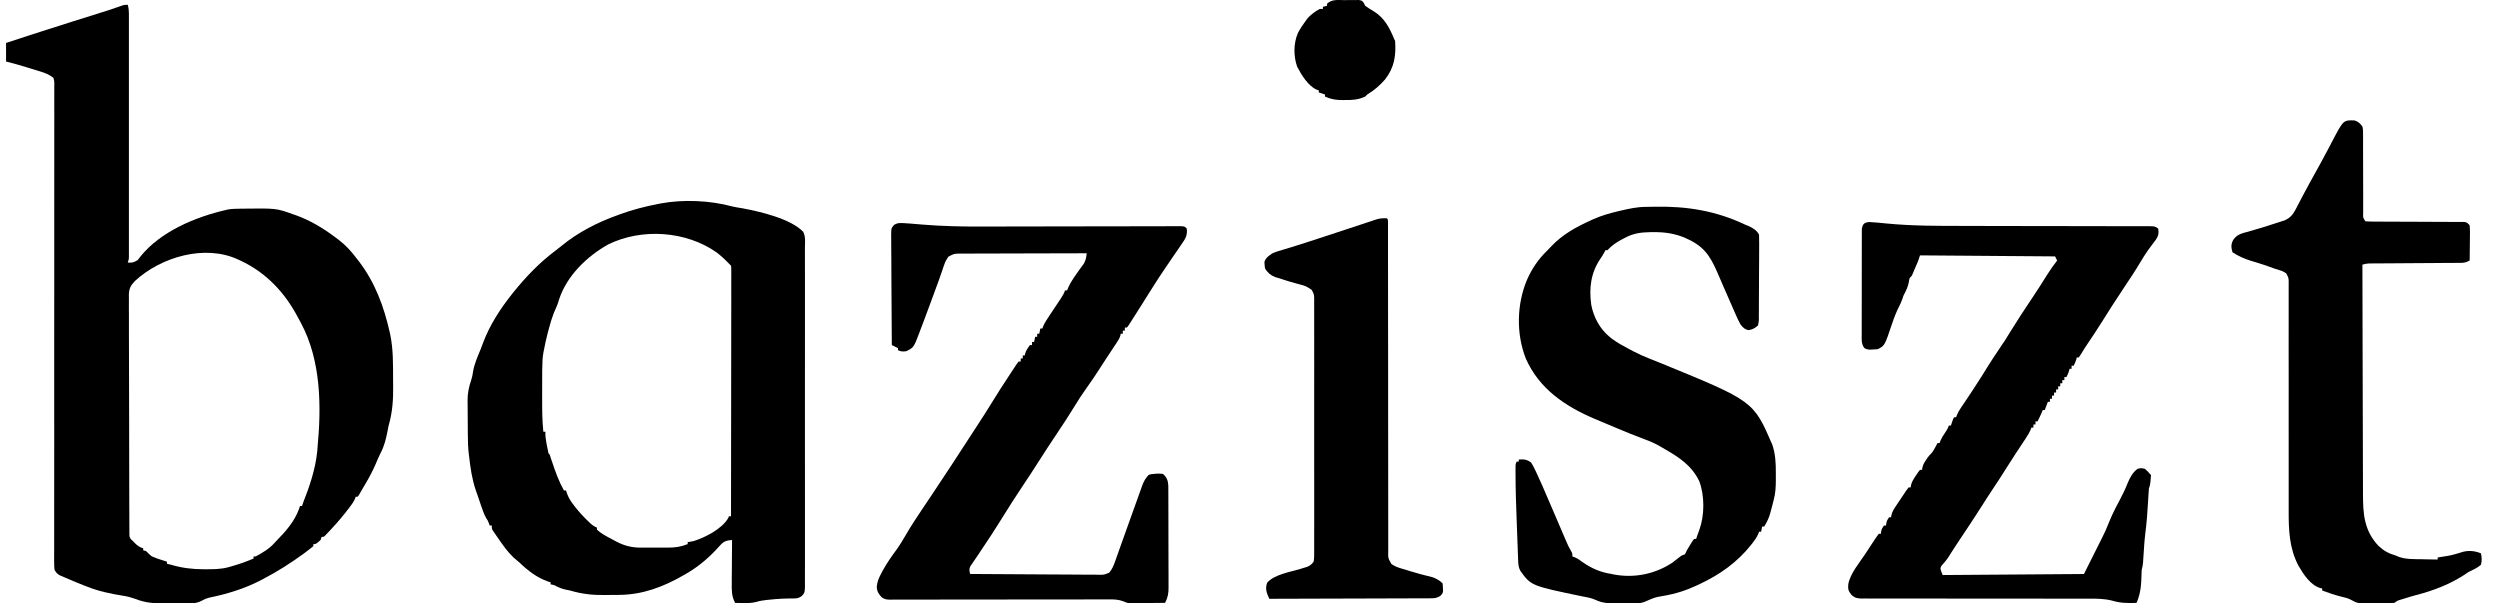 <svg width="116" height="28" viewBox="0 0 116 28" fill="none" xmlns="http://www.w3.org/2000/svg">
<path d="M5.928 0.223C5.966 0.358 5.981 0.479 5.981 0.619V11.949C5.975 12.041 5.976 12.042 5.928 12.185C6.177 12.187 6.177 12.187 6.386 12.071C6.431 12.015 6.476 11.957 6.519 11.899C7.453 10.741 9.066 10.069 10.473 9.745C10.508 9.737 10.544 9.728 10.58 9.719C10.756 9.69 10.931 9.686 11.108 9.684C11.147 9.683 11.185 9.682 11.225 9.682C12.814 9.662 12.815 9.662 13.583 9.937C13.616 9.948 13.649 9.959 13.683 9.971C14.387 10.216 15.002 10.59 15.593 11.037C15.64 11.073 15.688 11.108 15.737 11.145C16.058 11.394 16.306 11.67 16.55 11.994C16.587 12.043 16.625 12.091 16.664 12.141C17.4 13.106 17.814 14.22 18.078 15.396C18.093 15.46 18.093 15.46 18.107 15.525C18.249 16.205 18.237 16.904 18.239 17.595C18.24 17.698 18.241 17.802 18.242 17.905C18.251 18.551 18.211 19.125 18.033 19.745C18.015 19.831 17.998 19.916 17.982 20.002C17.913 20.356 17.833 20.697 17.661 21.017C17.579 21.178 17.51 21.346 17.439 21.513C17.299 21.837 17.141 22.142 16.959 22.444C16.909 22.528 16.86 22.612 16.811 22.696C16.787 22.738 16.763 22.779 16.738 22.822C16.702 22.886 16.702 22.886 16.665 22.95C16.632 22.998 16.631 22.998 16.598 23.047H16.502C16.492 23.078 16.483 23.109 16.474 23.141C16.378 23.347 16.242 23.514 16.102 23.692C16.072 23.73 16.042 23.769 16.012 23.808C15.745 24.144 15.461 24.461 15.162 24.77C15.135 24.799 15.109 24.828 15.081 24.857C15.019 24.913 15.018 24.912 14.923 24.912C14.907 24.959 14.891 25.007 14.875 25.056C14.662 25.247 14.662 25.247 14.54 25.247V25.343C14.429 25.435 14.318 25.521 14.202 25.606C14.168 25.632 14.132 25.658 14.097 25.685C13.489 26.13 12.864 26.524 12.195 26.874C12.162 26.891 12.129 26.909 12.095 26.927C11.338 27.318 10.528 27.565 9.694 27.734C9.549 27.774 9.47 27.808 9.346 27.881C9.108 28.002 8.889 28.002 8.626 28C8.578 28 8.53 28.001 8.48 28.001C8.38 28.001 8.279 28.001 8.178 28C8.025 27.999 7.872 28 7.72 28.001C7.198 28.002 6.751 27.981 6.263 27.783C6.082 27.721 5.913 27.673 5.724 27.645C5.139 27.552 4.563 27.433 4.014 27.209C3.96 27.189 3.96 27.189 3.905 27.168C3.781 27.12 3.658 27.069 3.535 27.018C3.501 27.003 3.467 26.99 3.433 26.976C3.316 26.927 3.199 26.876 3.083 26.826C3.045 26.81 3.008 26.795 2.969 26.778C2.933 26.763 2.896 26.747 2.859 26.73C2.827 26.717 2.795 26.703 2.762 26.689C2.646 26.618 2.599 26.562 2.53 26.443C2.517 26.313 2.511 26.194 2.513 26.064C2.513 26.026 2.512 25.987 2.512 25.947C2.511 25.817 2.512 25.686 2.513 25.556C2.513 25.462 2.513 25.367 2.513 25.273C2.512 25.014 2.513 24.754 2.514 24.495C2.514 24.216 2.514 23.936 2.514 23.656C2.514 23.172 2.514 22.687 2.515 22.202C2.516 21.469 2.516 20.736 2.516 20.003C2.515 19.709 2.515 19.415 2.515 19.121V16.585C2.515 15.791 2.515 14.996 2.516 14.202C2.516 14.151 2.516 14.151 2.516 14.099C2.516 13.926 2.516 13.754 2.517 13.582V9.867C2.516 9.136 2.516 8.404 2.518 7.673C2.519 7.194 2.518 6.715 2.518 6.236C2.517 5.96 2.517 5.683 2.519 5.406C2.52 5.153 2.519 4.9 2.518 4.647C2.517 4.556 2.518 4.464 2.519 4.372C2.52 4.248 2.519 4.124 2.518 4C2.518 3.964 2.52 3.928 2.521 3.891C2.521 3.778 2.521 3.777 2.482 3.62C2.288 3.454 2.088 3.383 1.846 3.309C1.797 3.293 1.797 3.294 1.747 3.278C1.644 3.246 1.539 3.215 1.436 3.184C1.366 3.162 1.297 3.141 1.228 3.119C0.914 3.023 0.6 2.934 0.281 2.854V1.993C0.615 1.881 0.951 1.772 1.286 1.664C1.368 1.638 1.369 1.638 1.452 1.611C1.629 1.554 1.806 1.497 1.982 1.44C2.042 1.421 2.103 1.402 2.165 1.382C2.989 1.117 3.813 0.855 4.64 0.599C4.923 0.511 5.204 0.418 5.484 0.321C5.535 0.304 5.535 0.304 5.587 0.286C5.621 0.274 5.655 0.261 5.69 0.249C5.784 0.223 5.784 0.223 5.928 0.223ZM11.047 12.041C9.508 11.325 7.477 11.922 6.273 13.027C6.066 13.24 5.984 13.388 5.979 13.685C5.979 13.731 5.981 13.775 5.981 13.819C5.98 13.972 5.979 14.124 5.98 14.276C5.982 14.388 5.983 14.499 5.982 14.61C5.981 14.914 5.981 15.219 5.982 15.523C5.984 15.845 5.985 16.168 5.985 16.491C5.985 17.066 5.987 17.642 5.989 18.217C5.992 18.777 5.993 19.337 5.993 19.898V20.42C5.993 20.956 5.995 21.492 5.996 22.028C5.997 22.222 5.997 22.416 5.997 22.609C5.997 22.919 5.998 23.23 5.999 23.54C6 23.654 6 23.768 6.001 23.882C6.001 24.041 6.001 24.201 6.002 24.36C6.002 24.409 6.003 24.457 6.003 24.504C6.003 24.55 6.003 24.594 6.003 24.639C6.003 24.68 6.003 24.721 6.004 24.762C6.004 24.889 6.005 24.939 6.089 25.036C6.115 25.059 6.14 25.081 6.166 25.104C6.287 25.233 6.379 25.33 6.54 25.405C6.593 25.422 6.593 25.422 6.645 25.439V25.534C6.786 25.57 6.786 25.569 6.858 25.65C7.043 25.838 7.043 25.838 7.664 26.035C7.705 26.048 7.705 26.048 7.745 26.061V26.156C7.809 26.172 7.873 26.188 7.937 26.204C8.44 26.354 8.921 26.413 9.446 26.413C9.479 26.413 9.511 26.413 9.542 26.413C9.892 26.413 10.233 26.414 10.573 26.325C10.604 26.316 10.634 26.308 10.664 26.3C11.04 26.196 11.405 26.07 11.765 25.917V25.821H11.86C12.175 25.652 12.486 25.469 12.727 25.203C12.758 25.169 12.788 25.136 12.817 25.104C13.256 24.66 13.666 24.196 13.882 23.599C13.894 23.557 13.906 23.517 13.918 23.477H14.014C14.03 23.428 14.046 23.38 14.062 23.333C14.364 22.572 14.63 21.786 14.717 20.968C14.722 20.91 14.727 20.853 14.731 20.797C14.916 18.852 14.902 16.73 13.957 14.973C13.911 14.89 13.866 14.808 13.822 14.725C13.217 13.569 12.339 12.64 11.146 12.086C11.112 12.071 11.079 12.056 11.047 12.041Z" fill="black"/>
<path d="M30.674 9.437C31.712 9.245 32.954 9.302 33.971 9.577C34.126 9.616 34.283 9.638 34.44 9.663C35.252 9.814 36.68 10.143 37.267 10.754C37.39 10.975 37.35 11.258 37.348 11.504C37.348 11.573 37.348 11.642 37.349 11.71C37.35 11.899 37.349 12.088 37.349 12.277C37.348 12.48 37.349 12.684 37.35 12.888V15.478C37.35 16.356 37.35 17.236 37.349 18.114C37.348 18.869 37.347 19.623 37.349 20.377C37.35 21.253 37.35 22.128 37.35 23.003V26.182C37.35 26.366 37.35 26.551 37.349 26.735V27.263C37.343 27.507 37.315 27.536 37.202 27.654C37.083 27.732 37.027 27.765 36.888 27.766C36.835 27.767 36.834 27.767 36.78 27.769C36.742 27.769 36.704 27.768 36.665 27.768C36.584 27.77 36.503 27.772 36.422 27.775C36.38 27.776 36.339 27.777 36.296 27.779C36.089 27.787 35.884 27.807 35.679 27.828C35.623 27.834 35.623 27.834 35.566 27.839C35.4 27.857 35.254 27.88 35.093 27.929C34.889 27.983 34.707 27.985 34.497 27.981C34.46 27.98 34.423 27.979 34.385 27.979C34.294 27.978 34.202 27.977 34.111 27.975C33.943 27.666 33.949 27.388 33.954 27.041C33.954 26.985 33.954 26.928 33.954 26.869C33.955 26.689 33.957 26.507 33.959 26.326C33.96 26.204 33.96 26.081 33.961 25.958C33.962 25.657 33.965 25.357 33.968 25.056C33.715 25.075 33.592 25.108 33.421 25.297C33.383 25.337 33.346 25.378 33.308 25.419C33.248 25.484 33.248 25.483 33.188 25.549C32.766 25.988 32.341 26.332 31.814 26.635C31.778 26.656 31.741 26.677 31.703 26.699C30.772 27.233 29.818 27.593 28.739 27.603C28.698 27.603 28.657 27.604 28.614 27.605C28.528 27.605 28.441 27.605 28.355 27.606C28.268 27.606 28.181 27.607 28.094 27.609C27.512 27.618 27.014 27.566 26.456 27.401C26.375 27.383 26.292 27.366 26.21 27.35C26.034 27.307 25.898 27.247 25.738 27.161C25.631 27.128 25.631 27.128 25.547 27.113V27.018C25.506 27.006 25.465 26.993 25.423 26.981C24.908 26.797 24.501 26.484 24.111 26.109C24.016 26.026 23.92 25.945 23.823 25.864C23.546 25.599 23.328 25.288 23.112 24.972C23.07 24.911 23.07 24.911 23.026 24.849C23 24.81 22.973 24.771 22.945 24.731C22.909 24.678 22.909 24.678 22.872 24.624C22.82 24.53 22.819 24.529 22.819 24.386H22.724C22.704 24.334 22.704 24.334 22.685 24.281C22.633 24.149 22.633 24.148 22.562 24.046C22.457 23.859 22.391 23.665 22.322 23.462L22.19 23.073C22.154 22.966 22.117 22.859 22.079 22.753C21.902 22.24 21.828 21.718 21.767 21.18C21.763 21.15 21.759 21.12 21.755 21.09C21.716 20.778 21.709 20.468 21.707 20.154C21.707 20.097 21.706 20.041 21.706 19.983C21.705 19.864 21.704 19.746 21.704 19.627C21.704 19.507 21.703 19.386 21.701 19.266C21.699 19.09 21.699 18.915 21.698 18.739C21.697 18.686 21.696 18.633 21.695 18.578C21.696 18.239 21.754 17.955 21.865 17.634C21.907 17.504 21.932 17.383 21.949 17.247C22.008 16.884 22.161 16.549 22.3 16.21C22.339 16.112 22.376 16.013 22.412 15.913C22.721 15.083 23.225 14.308 23.776 13.62C23.806 13.583 23.806 13.583 23.836 13.545C24.405 12.841 25.047 12.169 25.775 11.629C25.873 11.556 25.97 11.481 26.064 11.402C26.809 10.784 27.746 10.307 28.656 9.984C28.689 9.971 28.723 9.959 28.757 9.946C29.348 9.729 29.952 9.576 30.57 9.457C30.604 9.451 30.639 9.444 30.674 9.437ZM33.25 11.711C31.824 10.712 29.776 10.576 28.215 11.344C27.23 11.899 26.301 12.793 25.94 13.898C25.912 14.001 25.881 14.098 25.838 14.197C25.736 14.413 25.651 14.629 25.58 14.858C25.563 14.916 25.563 14.917 25.546 14.974C25.459 15.266 25.381 15.559 25.316 15.857C25.308 15.897 25.3 15.937 25.292 15.976C25.156 16.608 25.156 16.609 25.156 18.027C25.157 18.173 25.157 18.319 25.156 18.464C25.155 18.988 25.156 19.509 25.211 20.031H25.307C25.298 20.214 25.322 20.382 25.355 20.561C25.362 20.596 25.368 20.631 25.375 20.665C25.398 20.79 25.423 20.913 25.45 21.036C25.506 21.085 25.507 21.085 25.534 21.181C25.549 21.224 25.562 21.267 25.576 21.309C25.592 21.357 25.608 21.404 25.624 21.45C25.776 21.904 25.931 22.34 26.168 22.758H26.264C26.318 22.951 26.39 23.109 26.504 23.275C26.524 23.302 26.543 23.33 26.562 23.357C26.727 23.586 26.905 23.794 27.102 23.996C27.132 24.027 27.161 24.057 27.19 24.086C27.324 24.22 27.445 24.352 27.612 24.442C27.656 24.462 27.656 24.461 27.699 24.481V24.576C27.867 24.734 28.057 24.84 28.259 24.948C28.299 24.969 28.339 24.989 28.378 25.01C28.417 25.031 28.456 25.053 28.494 25.073C28.534 25.094 28.572 25.115 28.61 25.135C28.955 25.318 29.309 25.406 29.697 25.41C29.742 25.41 29.785 25.41 29.828 25.409C29.923 25.41 30.018 25.409 30.112 25.409C30.259 25.409 30.406 25.408 30.553 25.408C30.649 25.409 30.746 25.41 30.843 25.409C30.89 25.409 30.936 25.41 30.982 25.409C31.32 25.412 31.595 25.372 31.909 25.246V25.151C32.023 25.139 32.023 25.139 32.196 25.103C32.735 24.931 33.5 24.54 33.79 24.037C33.801 24.009 33.812 23.982 33.823 23.954H33.919C33.921 22.509 33.923 21.064 33.924 19.619C33.924 19.445 33.925 19.272 33.925 19.098C33.925 19.062 33.925 19.027 33.925 18.992C33.925 18.429 33.926 17.865 33.927 17.302C33.928 16.722 33.928 16.142 33.929 15.563C33.929 15.206 33.929 14.848 33.93 14.491C33.93 14.244 33.931 13.996 33.931 13.749C33.931 13.635 33.93 13.52 33.93 13.405C33.93 13.245 33.931 13.085 33.931 12.925C33.931 12.876 33.931 12.828 33.931 12.78C33.931 12.734 33.931 12.689 33.932 12.644C33.931 12.602 33.931 12.561 33.931 12.521C33.931 12.414 33.931 12.414 33.919 12.327C33.871 12.279 33.87 12.279 33.823 12.232C33.645 12.043 33.455 11.871 33.25 11.711Z" fill="black"/>
<path d="M86.729 10.302C86.992 10.313 87.254 10.342 87.516 10.368C88.742 10.487 89.967 10.483 91.198 10.482C91.508 10.483 91.818 10.484 92.128 10.485C92.646 10.486 93.164 10.487 93.683 10.487C93.731 10.488 93.731 10.488 93.781 10.488C93.913 10.488 94.046 10.488 94.178 10.488C94.545 10.488 94.912 10.489 95.279 10.489C95.312 10.489 95.346 10.49 95.38 10.49C95.93 10.491 96.48 10.492 97.031 10.493C97.398 10.494 97.766 10.495 98.135 10.495C98.362 10.495 98.589 10.495 98.817 10.496C98.923 10.496 99.028 10.496 99.134 10.496C99.278 10.496 99.421 10.496 99.565 10.497C99.628 10.497 99.628 10.497 99.693 10.496C99.981 10.498 99.981 10.498 100.141 10.605C100.176 10.816 100.151 10.947 100.034 11.12C99.985 11.185 99.936 11.25 99.886 11.314C99.833 11.386 99.78 11.458 99.727 11.531C99.7 11.568 99.673 11.604 99.645 11.643C99.524 11.814 99.416 11.992 99.309 12.172C99.064 12.582 98.8 12.979 98.534 13.376C98.175 13.91 97.831 14.453 97.489 14.998C97.292 15.31 97.089 15.617 96.883 15.922C96.768 16.093 96.657 16.265 96.552 16.442C96.52 16.49 96.489 16.537 96.456 16.586C96.425 16.586 96.393 16.586 96.361 16.586C96.355 16.614 96.349 16.641 96.343 16.67C96.312 16.778 96.27 16.869 96.217 16.969C96.186 16.969 96.154 16.969 96.121 16.969C96.121 17.016 96.121 17.064 96.121 17.112C96.09 17.112 96.058 17.112 96.026 17.112C96.02 17.14 96.014 17.168 96.008 17.196C95.978 17.305 95.935 17.396 95.882 17.495C95.851 17.495 95.819 17.495 95.787 17.495C95.787 17.542 95.787 17.59 95.787 17.639C95.755 17.639 95.723 17.639 95.691 17.639C95.691 17.686 95.691 17.733 95.691 17.782C95.659 17.782 95.628 17.782 95.595 17.782C95.595 17.829 95.595 17.877 95.595 17.926C95.564 17.926 95.532 17.926 95.499 17.926C95.499 17.973 95.499 18.02 95.499 18.069C95.468 18.069 95.436 18.069 95.404 18.069C95.404 18.117 95.404 18.164 95.404 18.213C95.372 18.213 95.341 18.213 95.308 18.213C95.308 18.26 95.308 18.308 95.308 18.356C95.276 18.356 95.245 18.356 95.212 18.356C95.212 18.404 95.212 18.451 95.212 18.5C95.181 18.5 95.149 18.5 95.117 18.5C95.117 18.547 95.117 18.595 95.117 18.643C95.085 18.643 95.053 18.643 95.021 18.643C94.969 18.77 94.921 18.896 94.877 19.026C94.846 19.026 94.814 19.026 94.782 19.026C94.769 19.06 94.756 19.093 94.743 19.128C94.683 19.273 94.614 19.412 94.542 19.552C94.511 19.552 94.479 19.552 94.447 19.552C94.447 19.6 94.447 19.647 94.447 19.696C94.415 19.696 94.383 19.696 94.351 19.696C94.351 19.743 94.351 19.791 94.351 19.84C94.319 19.84 94.288 19.84 94.255 19.84C94.243 19.874 94.231 19.908 94.218 19.943C94.156 20.088 94.08 20.21 93.993 20.342C93.959 20.393 93.926 20.444 93.891 20.496C93.873 20.523 93.856 20.549 93.838 20.577C93.745 20.716 93.652 20.857 93.56 20.997C93.542 21.025 93.523 21.053 93.504 21.081C93.346 21.322 93.191 21.566 93.038 21.81C92.859 22.096 92.676 22.378 92.487 22.658C92.298 22.94 92.117 23.226 91.935 23.512C91.617 24.01 91.293 24.503 90.963 24.993C90.773 25.276 90.587 25.561 90.407 25.85C90.312 25.994 90.203 26.122 90.086 26.249C90.017 26.383 90.017 26.383 90.14 26.682C92.303 26.666 94.467 26.65 96.696 26.634C96.727 26.571 96.759 26.508 96.791 26.443C96.97 26.086 97.148 25.729 97.327 25.372C97.349 25.326 97.372 25.281 97.396 25.234C97.438 25.148 97.482 25.063 97.525 24.978C97.643 24.748 97.748 24.517 97.84 24.276C97.978 23.931 98.14 23.602 98.317 23.276C98.464 23.001 98.598 22.728 98.714 22.438C98.826 22.17 98.944 21.928 99.184 21.753C99.357 21.715 99.357 21.715 99.519 21.753C99.656 21.87 99.656 21.87 99.758 21.993C99.774 22.009 99.79 22.024 99.806 22.041C99.803 22.119 99.796 22.196 99.788 22.274C99.784 22.316 99.779 22.358 99.775 22.402C99.758 22.519 99.758 22.519 99.71 22.663C99.701 22.766 99.694 22.869 99.688 22.973C99.684 23.035 99.68 23.097 99.677 23.161C99.674 23.21 99.674 23.21 99.671 23.261C99.642 23.758 99.608 24.251 99.543 24.745C99.499 25.101 99.48 25.459 99.456 25.817C99.453 25.87 99.449 25.923 99.445 25.979C99.442 26.026 99.439 26.074 99.436 26.124C99.425 26.235 99.402 26.334 99.375 26.443C99.371 26.512 99.368 26.581 99.367 26.65C99.355 27.126 99.329 27.533 99.136 27.974C98.733 27.989 98.38 27.987 97.991 27.866C97.628 27.777 97.253 27.775 96.881 27.777C96.835 27.777 96.788 27.777 96.741 27.777C96.587 27.776 96.433 27.777 96.279 27.777C96.168 27.777 96.057 27.777 95.947 27.777C95.709 27.777 95.47 27.777 95.232 27.777C94.856 27.777 94.48 27.777 94.103 27.776C94.039 27.776 93.975 27.776 93.91 27.776C93.781 27.776 93.651 27.776 93.521 27.775C93.187 27.775 92.854 27.774 92.52 27.774C92.487 27.774 92.454 27.774 92.419 27.774C91.877 27.773 91.334 27.773 90.792 27.774C90.234 27.774 89.676 27.774 89.119 27.772C88.806 27.772 88.493 27.771 88.18 27.772C87.886 27.773 87.592 27.773 87.298 27.771C87.19 27.771 87.082 27.771 86.975 27.772C86.827 27.773 86.68 27.772 86.533 27.77C86.49 27.771 86.448 27.772 86.403 27.773C86.187 27.769 86.062 27.749 85.903 27.596C85.757 27.411 85.74 27.33 85.761 27.103C85.854 26.601 86.282 26.109 86.56 25.687C86.636 25.571 86.712 25.454 86.788 25.337C86.837 25.264 86.885 25.19 86.934 25.116C86.956 25.081 86.979 25.046 87.002 25.01C87.057 24.927 87.115 24.847 87.174 24.768C87.205 24.768 87.237 24.768 87.269 24.768C87.275 24.731 87.281 24.695 87.287 24.657C87.317 24.529 87.317 24.529 87.413 24.385C87.445 24.385 87.476 24.385 87.509 24.385C87.517 24.33 87.517 24.33 87.526 24.274C87.556 24.146 87.556 24.146 87.652 24.002C87.684 24.002 87.715 24.002 87.748 24.002C87.752 23.968 87.757 23.935 87.761 23.9C87.802 23.737 87.871 23.629 87.965 23.488C87.998 23.438 88.032 23.387 88.067 23.334C88.085 23.308 88.103 23.281 88.121 23.254C88.176 23.174 88.229 23.093 88.283 23.011C88.48 22.717 88.48 22.717 88.561 22.615C88.593 22.615 88.624 22.615 88.657 22.615C88.661 22.581 88.665 22.548 88.669 22.514C88.714 22.341 88.793 22.222 88.893 22.073C88.927 22.022 88.961 21.971 88.996 21.919C89.026 21.88 89.056 21.841 89.088 21.801C89.119 21.801 89.151 21.801 89.183 21.801C89.188 21.766 89.193 21.732 89.199 21.696C89.234 21.551 89.285 21.462 89.369 21.341C89.393 21.305 89.418 21.268 89.443 21.231C89.518 21.131 89.518 21.131 89.591 21.061C89.679 20.97 89.731 20.874 89.79 20.764C89.811 20.725 89.832 20.686 89.854 20.646C89.869 20.617 89.885 20.588 89.901 20.557C89.933 20.557 89.964 20.557 89.997 20.557C90.01 20.522 90.022 20.488 90.035 20.451C90.092 20.32 90.157 20.214 90.239 20.097C90.324 19.975 90.38 19.886 90.427 19.744C90.459 19.744 90.49 19.744 90.523 19.744C90.538 19.698 90.553 19.653 90.568 19.606C90.619 19.457 90.619 19.457 90.667 19.361C90.698 19.361 90.73 19.361 90.762 19.361C90.775 19.326 90.788 19.291 90.802 19.254C90.855 19.129 90.914 19.028 90.99 18.916C91.017 18.877 91.043 18.837 91.071 18.797C91.099 18.755 91.128 18.713 91.157 18.67C91.409 18.298 91.655 17.922 91.896 17.543C91.924 17.499 91.952 17.454 91.981 17.409C92.126 17.18 92.126 17.18 92.267 16.948C92.347 16.816 92.432 16.687 92.518 16.559C92.551 16.509 92.585 16.459 92.619 16.408C92.689 16.303 92.759 16.199 92.829 16.094C92.879 16.019 92.879 16.019 92.93 15.943C92.961 15.898 92.991 15.852 93.023 15.806C93.102 15.685 93.177 15.562 93.251 15.438C93.59 14.886 93.945 14.345 94.306 13.808C94.535 13.466 94.758 13.12 94.974 12.77C95.121 12.533 95.281 12.309 95.451 12.088C95.404 11.993 95.404 11.993 95.356 11.897C93.287 11.881 91.219 11.865 89.088 11.849C89.04 11.991 89.04 11.991 88.992 12.136C88.961 12.209 88.929 12.282 88.896 12.354C88.843 12.472 88.793 12.587 88.747 12.707C88.705 12.806 88.705 12.806 88.609 12.902C88.584 12.994 88.584 12.994 88.567 13.099C88.528 13.295 88.461 13.452 88.367 13.627C88.316 13.722 88.316 13.722 88.274 13.859C88.235 13.976 88.193 14.073 88.137 14.182C88.001 14.447 87.891 14.722 87.797 15.004C87.45 16.041 87.45 16.041 87.126 16.203C87.04 16.211 86.954 16.216 86.869 16.218C86.8 16.221 86.8 16.221 86.73 16.224C86.599 16.203 86.599 16.203 86.497 16.139C86.355 15.936 86.382 15.73 86.384 15.488C86.384 15.408 86.384 15.408 86.383 15.326C86.383 15.149 86.383 14.973 86.384 14.796C86.384 14.674 86.384 14.551 86.384 14.428C86.384 14.171 86.385 13.914 86.386 13.657C86.387 13.36 86.387 13.063 86.386 12.765C86.386 12.48 86.386 12.194 86.387 11.908C86.387 11.786 86.387 11.664 86.387 11.543C86.387 11.373 86.388 11.203 86.389 11.033C86.388 10.983 86.388 10.932 86.388 10.88C86.388 10.834 86.389 10.788 86.389 10.74C86.39 10.7 86.39 10.66 86.39 10.618C86.427 10.393 86.505 10.322 86.729 10.302Z" fill="black"/>
<path d="M41.837 10.349C41.899 10.352 41.899 10.352 41.963 10.355C42.007 10.358 42.052 10.361 42.097 10.364C42.143 10.367 42.188 10.37 42.235 10.373C42.432 10.387 42.629 10.405 42.826 10.422C43.727 10.496 44.628 10.515 45.532 10.512C45.635 10.511 45.739 10.511 45.843 10.511C46.063 10.511 46.284 10.51 46.505 10.51C46.854 10.509 47.203 10.508 47.551 10.508C48.542 10.507 49.533 10.505 50.524 10.503C51.074 10.502 51.623 10.501 52.172 10.501C52.519 10.5 52.866 10.499 53.213 10.498C53.428 10.498 53.643 10.498 53.858 10.498C53.958 10.498 54.058 10.497 54.157 10.497C54.293 10.496 54.429 10.496 54.565 10.496C54.605 10.496 54.645 10.496 54.686 10.495C54.958 10.497 54.958 10.497 55.064 10.603C55.114 10.928 54.982 11.106 54.804 11.361C54.777 11.4 54.75 11.44 54.723 11.481C54.637 11.608 54.55 11.733 54.463 11.859C54.406 11.943 54.349 12.027 54.292 12.111C54.209 12.233 54.126 12.355 54.043 12.476C53.851 12.758 53.665 13.042 53.485 13.331C53.432 13.413 53.38 13.496 53.327 13.579C53.209 13.764 53.092 13.951 52.976 14.138C52.805 14.412 52.633 14.686 52.456 14.957C52.411 15.027 52.411 15.027 52.365 15.098C52.34 15.131 52.315 15.163 52.289 15.197C52.258 15.197 52.226 15.197 52.193 15.197C52.193 15.244 52.193 15.291 52.193 15.34C52.162 15.34 52.13 15.34 52.098 15.34C52.098 15.388 52.098 15.435 52.098 15.484C52.066 15.484 52.035 15.484 52.002 15.484C51.997 15.511 51.992 15.537 51.987 15.565C51.948 15.697 51.887 15.791 51.811 15.906C51.767 15.973 51.767 15.973 51.721 16.042C51.69 16.09 51.658 16.137 51.625 16.187C51.559 16.287 51.493 16.387 51.427 16.487C51.395 16.536 51.362 16.585 51.328 16.636C51.227 16.791 51.127 16.946 51.027 17.102C50.835 17.402 50.637 17.695 50.429 17.984C50.223 18.271 50.032 18.564 49.849 18.866C49.589 19.292 49.316 19.708 49.038 20.122C48.73 20.582 48.426 21.044 48.13 21.513C47.925 21.838 47.713 22.159 47.498 22.479C47.132 23.025 46.778 23.579 46.432 24.139C46.158 24.583 45.872 25.018 45.58 25.451C45.518 25.544 45.456 25.636 45.395 25.729C45.332 25.823 45.268 25.917 45.204 26.01C45.172 26.056 45.141 26.102 45.109 26.15C45.067 26.212 45.067 26.212 45.024 26.274C44.956 26.419 44.979 26.481 45.016 26.632C45.842 26.639 46.667 26.644 47.493 26.647C47.876 26.649 48.26 26.651 48.643 26.654C48.977 26.657 49.311 26.659 49.645 26.659C49.822 26.66 49.999 26.661 50.176 26.663C50.374 26.665 50.571 26.665 50.769 26.665C50.827 26.666 50.886 26.667 50.946 26.668C51.222 26.674 51.222 26.674 51.468 26.571C51.596 26.423 51.67 26.251 51.734 26.069C51.763 25.987 51.763 25.987 51.793 25.904C51.814 25.846 51.834 25.787 51.855 25.726C51.878 25.664 51.9 25.601 51.922 25.539C51.971 25.403 52.019 25.267 52.067 25.131C52.194 24.772 52.323 24.414 52.452 24.056C52.494 23.938 52.536 23.82 52.579 23.702C52.644 23.518 52.711 23.334 52.777 23.151C52.803 23.079 52.829 23.007 52.854 22.935C52.891 22.83 52.929 22.725 52.967 22.62C52.978 22.589 52.989 22.558 53 22.526C53.07 22.334 53.154 22.189 53.294 22.039C53.399 22 53.399 22 53.533 21.991C53.568 21.988 53.602 21.984 53.637 21.98C53.751 21.973 53.851 21.972 53.964 21.991C54.138 22.148 54.196 22.297 54.209 22.526C54.209 22.564 54.21 22.602 54.21 22.64C54.21 22.684 54.21 22.728 54.211 22.773C54.211 22.82 54.211 22.868 54.211 22.917C54.211 22.967 54.211 23.018 54.212 23.07C54.212 23.236 54.212 23.403 54.213 23.57C54.213 23.685 54.213 23.801 54.214 23.917C54.214 24.16 54.214 24.403 54.215 24.646C54.215 24.957 54.216 25.268 54.217 25.579C54.218 25.819 54.218 26.058 54.218 26.298C54.219 26.412 54.219 26.527 54.22 26.642C54.221 26.802 54.22 26.963 54.22 27.123C54.221 27.171 54.221 27.218 54.221 27.267C54.22 27.539 54.186 27.73 54.059 27.972C53.814 27.976 53.569 27.978 53.324 27.98C53.241 27.981 53.158 27.982 53.074 27.983C52.954 27.985 52.834 27.985 52.714 27.986C52.659 27.987 52.659 27.987 52.602 27.988C52.549 27.988 52.549 27.988 52.495 27.988C52.449 27.989 52.449 27.989 52.402 27.989C52.289 27.972 52.289 27.972 52.119 27.9C51.893 27.814 51.688 27.809 51.448 27.812C51.403 27.812 51.359 27.811 51.313 27.811C51.164 27.811 51.015 27.812 50.866 27.813C50.759 27.813 50.652 27.813 50.545 27.813C50.315 27.813 50.084 27.814 49.854 27.815C49.49 27.816 49.126 27.816 48.762 27.816C48.252 27.815 47.742 27.815 47.232 27.816C47.2 27.816 47.167 27.816 47.134 27.816C46.61 27.816 46.085 27.817 45.56 27.819C45.021 27.82 44.482 27.82 43.943 27.819C43.581 27.819 43.219 27.82 42.858 27.822C42.633 27.822 42.408 27.822 42.183 27.821C42.079 27.821 41.974 27.821 41.87 27.822C41.727 27.824 41.585 27.823 41.443 27.822C41.401 27.823 41.36 27.824 41.318 27.825C41.151 27.821 41.041 27.815 40.907 27.711C40.767 27.557 40.694 27.447 40.68 27.236C40.698 26.992 40.785 26.798 40.901 26.584C40.923 26.543 40.945 26.501 40.968 26.458C41.15 26.132 41.358 25.829 41.581 25.529C41.747 25.3 41.89 25.063 42.031 24.819C42.27 24.408 42.528 24.014 42.794 23.62C42.93 23.418 43.066 23.215 43.202 23.012C43.229 22.971 43.257 22.93 43.285 22.888C43.569 22.465 43.849 22.04 44.128 21.614C44.15 21.581 44.172 21.548 44.194 21.513C44.456 21.114 44.717 20.714 44.976 20.313C45.092 20.134 45.208 19.954 45.325 19.776C45.582 19.384 45.833 18.99 46.078 18.591C46.315 18.205 46.559 17.825 46.809 17.448C46.847 17.389 46.886 17.329 46.925 17.27C46.98 17.188 47.034 17.105 47.089 17.023C47.136 16.951 47.136 16.951 47.185 16.878C47.211 16.845 47.238 16.811 47.265 16.776C47.297 16.776 47.328 16.776 47.361 16.776C47.361 16.728 47.361 16.681 47.361 16.632C47.392 16.632 47.424 16.632 47.456 16.632C47.456 16.585 47.456 16.537 47.456 16.489C47.488 16.489 47.52 16.489 47.552 16.489C47.556 16.463 47.56 16.437 47.564 16.411C47.613 16.255 47.694 16.14 47.791 16.01C47.823 16.01 47.854 16.01 47.887 16.01C47.887 15.963 47.887 15.915 47.887 15.867C47.919 15.867 47.95 15.867 47.983 15.867C47.998 15.788 48.014 15.709 48.031 15.627C48.062 15.627 48.094 15.627 48.126 15.627C48.126 15.58 48.126 15.533 48.126 15.484C48.158 15.484 48.189 15.484 48.222 15.484C48.238 15.405 48.254 15.326 48.27 15.245C48.301 15.245 48.333 15.245 48.365 15.245C48.383 15.195 48.383 15.195 48.4 15.145C48.473 14.979 48.567 14.833 48.668 14.684C48.688 14.653 48.708 14.623 48.728 14.592C48.791 14.496 48.855 14.401 48.919 14.306C48.983 14.21 49.046 14.114 49.11 14.018C49.149 13.958 49.189 13.899 49.229 13.839C49.309 13.718 49.372 13.613 49.418 13.474C49.45 13.474 49.481 13.474 49.514 13.474C49.527 13.44 49.539 13.405 49.553 13.37C49.61 13.234 49.676 13.119 49.756 12.996C49.785 12.95 49.815 12.904 49.845 12.857C49.915 12.752 49.986 12.65 50.06 12.548C50.08 12.521 50.099 12.494 50.12 12.466C50.175 12.389 50.231 12.313 50.288 12.237C50.385 12.07 50.401 11.942 50.423 11.752C49.61 11.752 48.797 11.754 47.983 11.758C47.606 11.76 47.228 11.761 46.851 11.761C46.522 11.761 46.193 11.762 45.864 11.764C45.689 11.765 45.515 11.766 45.341 11.765C45.146 11.765 44.952 11.766 44.757 11.768C44.7 11.768 44.642 11.767 44.582 11.767C44.27 11.767 44.27 11.767 44.001 11.914C43.918 12.035 43.861 12.14 43.813 12.279C43.798 12.324 43.782 12.369 43.765 12.415C43.75 12.462 43.734 12.508 43.718 12.556C43.686 12.648 43.654 12.74 43.622 12.832C43.607 12.876 43.592 12.921 43.576 12.966C43.517 13.137 43.453 13.305 43.389 13.474C43.36 13.554 43.331 13.634 43.302 13.713C43.188 14.028 43.071 14.341 42.953 14.653C42.923 14.733 42.893 14.814 42.863 14.894C42.812 15.029 42.761 15.164 42.71 15.298C42.694 15.341 42.678 15.383 42.662 15.427C42.397 16.126 42.397 16.126 42.049 16.297C41.894 16.315 41.806 16.319 41.667 16.249C41.667 16.218 41.667 16.186 41.667 16.154C41.637 16.139 41.607 16.124 41.577 16.109C41.511 16.076 41.445 16.043 41.38 16.01C41.374 15.302 41.37 14.594 41.367 13.886C41.366 13.558 41.364 13.229 41.361 12.9C41.359 12.583 41.357 12.266 41.357 11.949C41.356 11.828 41.355 11.707 41.354 11.586C41.352 11.417 41.352 11.247 41.352 11.078C41.351 11.002 41.351 11.002 41.35 10.925C41.352 10.586 41.352 10.586 41.494 10.428C41.624 10.361 41.692 10.342 41.837 10.349Z" fill="black"/>
<path d="M76.786 9.592C78.263 9.563 79.61 9.779 80.95 10.412C81.01 10.437 81.069 10.461 81.128 10.486C81.329 10.575 81.518 10.687 81.62 10.891C81.625 11.023 81.626 11.153 81.626 11.285C81.626 11.326 81.626 11.367 81.626 11.409C81.626 11.544 81.625 11.679 81.624 11.814C81.624 11.86 81.624 11.907 81.624 11.954C81.623 12.198 81.621 12.442 81.619 12.686C81.618 12.889 81.617 13.091 81.617 13.293C81.617 13.537 81.616 13.781 81.613 14.025C81.613 14.118 81.613 14.211 81.613 14.304C81.613 14.434 81.612 14.564 81.61 14.694C81.611 14.733 81.611 14.772 81.612 14.811C81.609 14.919 81.609 14.919 81.572 15.101C81.426 15.229 81.33 15.284 81.139 15.319C80.954 15.284 80.87 15.197 80.759 15.053C80.672 14.901 80.602 14.742 80.531 14.581C80.499 14.508 80.499 14.508 80.466 14.434C80.317 14.1 80.171 13.765 80.026 13.429C79.999 13.367 79.999 13.367 79.971 13.304C79.881 13.097 79.792 12.89 79.703 12.682C79.327 11.81 79.03 11.393 78.138 11.014C77.673 10.833 77.247 10.768 76.749 10.771C76.689 10.771 76.63 10.771 76.569 10.772C76.133 10.78 75.789 10.826 75.4 11.034C75.347 11.061 75.295 11.088 75.241 11.116C74.988 11.255 74.78 11.395 74.586 11.608C74.555 11.608 74.523 11.608 74.491 11.608C74.478 11.636 74.465 11.663 74.451 11.691C74.393 11.804 74.326 11.907 74.254 12.012C73.814 12.66 73.725 13.376 73.835 14.148C73.943 14.716 74.233 15.258 74.682 15.627C74.712 15.653 74.743 15.678 74.774 15.704C75.052 15.913 75.356 16.073 75.663 16.235C75.705 16.257 75.747 16.279 75.79 16.302C76.025 16.423 76.26 16.531 76.506 16.627C76.676 16.693 76.844 16.761 77.013 16.83C77.046 16.844 77.079 16.857 77.113 16.871C81.359 18.609 81.359 18.609 82.231 20.624C82.381 21.06 82.401 21.483 82.398 21.94C82.398 22.042 82.398 22.144 82.399 22.246C82.399 22.588 82.385 22.906 82.29 23.235C82.272 23.308 82.253 23.381 82.235 23.454C82.216 23.527 82.196 23.599 82.176 23.672C82.167 23.708 82.158 23.745 82.148 23.782C82.082 24.024 81.992 24.219 81.859 24.431C81.828 24.431 81.796 24.431 81.764 24.431C81.748 24.511 81.732 24.589 81.716 24.671C81.684 24.671 81.653 24.671 81.62 24.671C81.609 24.704 81.597 24.738 81.585 24.772C81.514 24.933 81.42 25.065 81.312 25.203C81.28 25.244 81.28 25.244 81.248 25.285C80.6 26.102 79.783 26.672 78.845 27.111C78.812 27.127 78.78 27.142 78.746 27.158C78.237 27.396 77.748 27.553 77.194 27.647C76.791 27.717 76.791 27.717 76.419 27.878C76.208 27.986 76.029 28 75.795 27.998C75.756 27.998 75.718 27.998 75.678 27.998C75.596 27.998 75.515 27.998 75.434 27.997C75.311 27.996 75.188 27.997 75.065 27.998C74.69 27.999 74.366 27.997 74.023 27.83C73.825 27.739 73.609 27.709 73.396 27.667C71.043 27.178 71.043 27.178 70.541 26.482C70.456 26.314 70.449 26.191 70.442 26.003C70.44 25.97 70.439 25.936 70.438 25.902C70.433 25.791 70.429 25.68 70.426 25.569C70.423 25.49 70.42 25.412 70.417 25.334C70.41 25.169 70.405 25.004 70.399 24.84C70.392 24.632 70.384 24.425 70.376 24.217C70.348 23.478 70.322 22.739 70.321 22C70.321 21.951 70.32 21.901 70.32 21.851C70.32 21.807 70.321 21.763 70.321 21.718C70.321 21.68 70.321 21.642 70.321 21.604C70.328 21.513 70.328 21.513 70.376 21.417C70.407 21.417 70.439 21.417 70.471 21.417C70.471 21.386 70.471 21.354 70.471 21.321C70.714 21.307 70.851 21.316 71.046 21.465C71.114 21.575 71.17 21.676 71.224 21.792C71.24 21.826 71.256 21.859 71.272 21.893C71.465 22.299 71.642 22.712 71.818 23.125C71.878 23.265 71.938 23.404 71.998 23.543C72.094 23.768 72.19 23.993 72.287 24.217C72.399 24.479 72.511 24.741 72.624 25.003C72.643 25.045 72.661 25.087 72.679 25.131C72.746 25.285 72.812 25.43 72.9 25.574C72.959 25.676 72.959 25.676 72.959 25.819C72.995 25.832 73.029 25.844 73.066 25.857C73.2 25.915 73.298 25.982 73.414 26.07C73.832 26.368 74.271 26.558 74.778 26.633C74.814 26.64 74.85 26.648 74.888 26.657C75.839 26.833 76.797 26.637 77.601 26.106C77.717 26.02 77.83 25.932 77.942 25.839C78.031 25.771 78.031 25.771 78.175 25.723C78.225 25.639 78.225 25.639 78.271 25.532C78.325 25.44 78.381 25.348 78.438 25.257C78.467 25.21 78.496 25.163 78.526 25.114C78.552 25.078 78.579 25.043 78.606 25.006C78.637 25.006 78.669 25.006 78.701 25.006C78.722 24.943 78.722 24.943 78.743 24.879C78.776 24.782 78.81 24.685 78.848 24.59C79.094 23.921 79.1 22.998 78.845 22.326C78.502 21.611 77.922 21.226 77.254 20.843C77.181 20.801 77.107 20.758 77.034 20.714C76.797 20.577 76.555 20.471 76.298 20.378C75.868 20.22 75.445 20.045 75.023 19.868C74.985 19.852 74.947 19.836 74.909 19.82C74.688 19.728 74.468 19.635 74.249 19.543C74.168 19.508 74.086 19.474 74.005 19.44C72.631 18.858 71.415 18.045 70.795 16.63C70.344 15.475 70.377 14.102 70.858 12.971C71.091 12.448 71.38 12.025 71.791 11.627C71.855 11.565 71.916 11.499 71.977 11.433C72.488 10.885 73.143 10.526 73.821 10.221C73.863 10.202 73.905 10.182 73.948 10.163C74.317 10.001 74.688 9.894 75.08 9.802C75.11 9.795 75.141 9.788 75.173 9.78C75.582 9.684 75.975 9.596 76.397 9.599C76.526 9.599 76.656 9.595 76.786 9.592Z" fill="black"/>
<path d="M109.251 5.588C109.428 5.645 109.5 5.721 109.616 5.867C109.65 6.008 109.648 6.144 109.646 6.288C109.646 6.33 109.646 6.372 109.647 6.415C109.647 6.553 109.647 6.691 109.646 6.829C109.646 6.925 109.647 7.021 109.647 7.117C109.649 7.37 109.649 7.622 109.649 7.874C109.648 8.279 109.65 8.683 109.652 9.088C109.652 9.229 109.652 9.371 109.651 9.512C109.652 9.599 109.652 9.685 109.652 9.771C109.652 9.811 109.651 9.85 109.651 9.891C109.643 10.103 109.643 10.103 109.759 10.269C109.907 10.279 110.05 10.283 110.198 10.282C110.266 10.283 110.266 10.283 110.336 10.283C110.435 10.283 110.534 10.284 110.633 10.284C110.79 10.284 110.946 10.285 111.103 10.286C111.548 10.288 111.994 10.29 112.439 10.291C112.711 10.292 112.984 10.293 113.256 10.295C113.36 10.296 113.464 10.296 113.568 10.296C113.713 10.296 113.858 10.297 114.003 10.298C114.046 10.298 114.089 10.297 114.134 10.297C114.173 10.298 114.213 10.298 114.254 10.299C114.305 10.299 114.305 10.299 114.358 10.299C114.477 10.323 114.519 10.364 114.592 10.461C114.604 10.588 114.609 10.704 114.606 10.831C114.606 10.866 114.605 10.902 114.605 10.939C114.604 11.054 114.603 11.168 114.601 11.283C114.6 11.361 114.599 11.438 114.599 11.516C114.597 11.707 114.595 11.897 114.592 12.087C114.457 12.164 114.359 12.195 114.204 12.196C114.146 12.197 114.146 12.197 114.087 12.197C114.024 12.198 114.024 12.198 113.96 12.198C113.893 12.198 113.893 12.198 113.825 12.199C113.678 12.2 113.531 12.201 113.384 12.201C113.281 12.202 113.179 12.203 113.077 12.204C112.808 12.206 112.538 12.208 112.269 12.209C111.838 12.212 111.407 12.215 110.976 12.218C110.825 12.219 110.675 12.22 110.524 12.221C110.432 12.221 110.34 12.222 110.247 12.223C110.205 12.223 110.163 12.223 110.12 12.223C110.081 12.223 110.043 12.224 110.003 12.224C109.97 12.224 109.936 12.224 109.902 12.225C109.801 12.231 109.712 12.253 109.616 12.279C109.618 13.75 109.622 15.222 109.626 16.693C109.627 16.867 109.628 17.041 109.628 17.215C109.628 17.25 109.628 17.284 109.628 17.32C109.63 17.88 109.631 18.439 109.632 18.999C109.633 19.574 109.635 20.149 109.637 20.724C109.638 21.047 109.639 21.369 109.639 21.692C109.64 21.996 109.641 22.3 109.642 22.604C109.642 22.715 109.643 22.826 109.643 22.938C109.642 23.863 109.701 24.629 110.365 25.332C110.599 25.552 110.838 25.684 111.147 25.772C111.204 25.796 111.262 25.82 111.322 25.844C111.66 25.957 112.017 25.943 112.37 25.948C112.442 25.95 112.513 25.952 112.585 25.953C112.76 25.957 112.934 25.96 113.108 25.963C113.108 25.932 113.108 25.9 113.108 25.868C113.189 25.855 113.189 25.855 113.271 25.841C113.722 25.772 113.722 25.772 114.158 25.643C114.478 25.526 114.805 25.544 115.118 25.676C115.154 25.862 115.166 26.018 115.118 26.203C114.948 26.355 114.748 26.439 114.544 26.538C114.464 26.589 114.386 26.642 114.308 26.696C113.627 27.129 112.903 27.405 112.126 27.607C111.94 27.656 111.755 27.712 111.571 27.77C111.511 27.788 111.451 27.806 111.389 27.826C111.237 27.872 111.237 27.872 111.099 27.973C110.975 27.983 110.857 27.989 110.734 27.989C110.698 27.989 110.662 27.99 110.625 27.99C110.549 27.99 110.472 27.991 110.396 27.991C110.281 27.991 110.166 27.993 110.05 27.994C109.391 27.999 109.391 27.999 109.081 27.829C108.942 27.753 108.794 27.723 108.641 27.686C108.335 27.608 108.043 27.513 107.749 27.399C107.749 27.367 107.749 27.336 107.749 27.303C107.709 27.296 107.709 27.296 107.668 27.289C107.194 27.144 106.887 26.655 106.649 26.25C106.216 25.429 106.191 24.573 106.195 23.667C106.195 23.548 106.195 23.429 106.195 23.311C106.194 23.057 106.194 22.803 106.195 22.55C106.196 22.183 106.196 21.816 106.195 21.448C106.194 20.852 106.194 20.256 106.194 19.66C106.194 19.625 106.194 19.589 106.194 19.553C106.194 19.3 106.194 19.048 106.194 18.795C106.194 18.506 106.195 18.216 106.195 17.927C106.195 17.891 106.195 17.855 106.195 17.818C106.195 17.224 106.195 16.629 106.193 16.034C106.193 15.668 106.193 15.301 106.194 14.935C106.195 14.655 106.194 14.375 106.194 14.095C106.194 13.98 106.194 13.865 106.194 13.75C106.195 13.593 106.195 13.437 106.194 13.28C106.195 13.212 106.195 13.212 106.195 13.142C106.195 12.894 106.195 12.894 106.079 12.682C105.98 12.614 105.9 12.575 105.785 12.542C105.626 12.494 105.47 12.442 105.315 12.383C105.145 12.321 104.973 12.263 104.8 12.21C104.76 12.197 104.72 12.185 104.679 12.172C104.601 12.148 104.522 12.124 104.443 12.101C104.134 12.006 103.856 11.884 103.587 11.705C103.524 11.48 103.51 11.336 103.624 11.129C103.795 10.873 104.033 10.824 104.319 10.748C104.426 10.716 104.534 10.684 104.641 10.653C104.696 10.637 104.751 10.621 104.807 10.605C105.076 10.527 105.342 10.44 105.608 10.353C105.656 10.338 105.704 10.323 105.754 10.307C105.799 10.292 105.844 10.278 105.89 10.262C105.929 10.25 105.969 10.237 106.009 10.224C106.249 10.117 106.385 9.971 106.505 9.74C106.53 9.692 106.556 9.643 106.582 9.594C106.609 9.541 106.636 9.489 106.664 9.435C106.708 9.351 106.752 9.267 106.797 9.183C106.828 9.124 106.858 9.066 106.889 9.007C107.06 8.683 107.237 8.364 107.414 8.044C107.606 7.699 107.797 7.353 107.981 7.003C108.011 6.947 108.04 6.892 108.071 6.834C108.126 6.73 108.18 6.625 108.234 6.52C108.736 5.569 108.736 5.569 109.251 5.588Z" fill="black"/>
<path d="M64.35 10.128C64.398 10.176 64.398 10.176 64.404 10.283C64.404 10.331 64.404 10.379 64.404 10.428C64.404 10.483 64.404 10.538 64.404 10.595C64.404 10.687 64.404 10.687 64.404 10.781C64.404 10.846 64.404 10.911 64.404 10.976C64.404 11.119 64.404 11.261 64.404 11.403C64.404 11.635 64.404 11.867 64.404 12.098C64.405 12.39 64.405 12.683 64.405 12.975C64.405 13.55 64.405 14.125 64.406 14.7C64.406 14.79 64.406 14.88 64.406 14.971C64.407 15.108 64.407 15.245 64.407 15.382C64.408 15.899 64.408 16.416 64.409 16.933C64.409 16.98 64.409 17.027 64.409 17.076C64.41 17.842 64.41 18.608 64.41 19.374C64.41 20.16 64.411 20.946 64.412 21.732C64.413 22.217 64.414 22.702 64.413 23.187C64.413 23.519 64.413 23.852 64.414 24.184C64.415 24.376 64.415 24.568 64.414 24.76C64.414 24.936 64.414 25.111 64.415 25.287C64.416 25.381 64.415 25.474 64.414 25.568C64.406 25.895 64.406 25.895 64.56 26.168C64.688 26.254 64.797 26.308 64.945 26.353C65.019 26.376 65.019 26.376 65.095 26.4C65.147 26.415 65.2 26.431 65.253 26.447C65.307 26.463 65.36 26.48 65.415 26.497C65.76 26.602 66.105 26.699 66.456 26.779C66.637 26.839 66.798 26.93 66.934 27.066C66.947 27.168 66.947 27.168 66.952 27.296C66.954 27.338 66.957 27.38 66.959 27.423C66.934 27.544 66.934 27.544 66.833 27.646C66.665 27.755 66.57 27.76 66.37 27.761C66.322 27.761 66.322 27.761 66.273 27.762C66.166 27.763 66.059 27.762 65.952 27.762C65.875 27.762 65.798 27.763 65.721 27.763C65.513 27.765 65.304 27.765 65.096 27.765C64.878 27.765 64.66 27.766 64.442 27.767C64.029 27.769 63.617 27.77 63.204 27.771C62.734 27.771 62.264 27.773 61.794 27.775C60.828 27.779 59.862 27.782 58.895 27.784C58.773 27.511 58.693 27.327 58.797 27.036C59.13 26.652 59.889 26.535 60.364 26.39C60.414 26.374 60.465 26.358 60.516 26.342C60.56 26.329 60.603 26.316 60.648 26.303C60.795 26.238 60.856 26.193 60.953 26.061C60.982 25.896 60.979 25.732 60.977 25.565C60.978 25.514 60.978 25.463 60.978 25.411C60.979 25.239 60.978 25.067 60.978 24.896C60.978 24.773 60.978 24.65 60.979 24.528C60.98 24.229 60.979 23.929 60.979 23.63C60.978 23.387 60.978 23.144 60.979 22.901C60.979 22.866 60.979 22.832 60.979 22.796C60.979 22.726 60.979 22.656 60.979 22.585C60.979 21.927 60.979 21.268 60.978 20.609C60.977 20.043 60.977 19.478 60.978 18.912C60.979 18.256 60.979 17.599 60.979 16.943C60.979 16.873 60.979 16.803 60.979 16.733C60.978 16.698 60.978 16.664 60.978 16.628C60.978 16.386 60.979 16.143 60.979 15.9C60.98 15.573 60.979 15.246 60.978 14.92C60.978 14.8 60.978 14.679 60.978 14.559C60.979 14.396 60.978 14.232 60.977 14.069C60.978 14.021 60.978 13.973 60.978 13.923C60.979 13.67 60.979 13.67 60.865 13.452C60.72 13.353 60.601 13.274 60.431 13.229C60.395 13.219 60.358 13.21 60.321 13.2C60.283 13.189 60.245 13.179 60.205 13.169C59.909 13.089 59.616 13.005 59.326 12.903C59.275 12.888 59.223 12.873 59.171 12.858C58.957 12.776 58.83 12.661 58.704 12.472C58.683 12.374 58.683 12.374 58.677 12.266C58.674 12.231 58.671 12.195 58.668 12.159C58.728 11.962 58.87 11.863 59.039 11.755C59.195 11.684 59.356 11.637 59.52 11.59C59.627 11.558 59.734 11.525 59.84 11.493C59.87 11.484 59.9 11.475 59.93 11.466C60.348 11.339 60.762 11.202 61.177 11.066C61.321 11.019 61.465 10.972 61.609 10.925C62.168 10.742 62.727 10.559 63.286 10.373C63.345 10.353 63.404 10.334 63.465 10.313C63.518 10.296 63.571 10.278 63.626 10.26C63.671 10.244 63.717 10.229 63.764 10.213C63.984 10.136 64.11 10.12 64.35 10.128Z" fill="black"/>
<path d="M62.386 0.006C62.487 0.006 62.587 0.004 62.688 0.002C62.752 0.002 62.816 0.002 62.88 0.002C62.968 0.001 62.968 0.001 63.057 0.001C63.202 0.03 63.202 0.03 63.285 0.145C63.305 0.186 63.325 0.227 63.345 0.269C63.477 0.366 63.611 0.448 63.752 0.53C64.234 0.831 64.474 1.284 64.685 1.8C64.701 1.832 64.717 1.864 64.733 1.896C64.78 2.583 64.701 3.125 64.268 3.685C64.023 3.965 63.76 4.195 63.441 4.384C63.409 4.416 63.378 4.447 63.345 4.48C63.03 4.628 62.757 4.645 62.412 4.641C62.365 4.642 62.317 4.643 62.268 4.643C61.972 4.642 61.75 4.602 61.479 4.48C61.479 4.448 61.479 4.417 61.479 4.384C61.384 4.353 61.29 4.321 61.192 4.289C61.192 4.257 61.192 4.225 61.192 4.193C61.157 4.181 61.122 4.17 61.086 4.158C60.688 3.975 60.383 3.472 60.187 3.092C60.015 2.603 60.017 2.013 60.222 1.534C60.324 1.34 60.439 1.162 60.57 0.987C60.606 0.937 60.643 0.886 60.681 0.835C60.846 0.662 61.028 0.525 61.24 0.413C61.287 0.413 61.335 0.413 61.383 0.413C61.383 0.381 61.383 0.35 61.383 0.317C61.447 0.301 61.51 0.286 61.575 0.269C61.575 0.238 61.575 0.206 61.575 0.174C61.793 -0.047 62.098 0.005 62.386 0.006Z" fill="black"/>
</svg>

